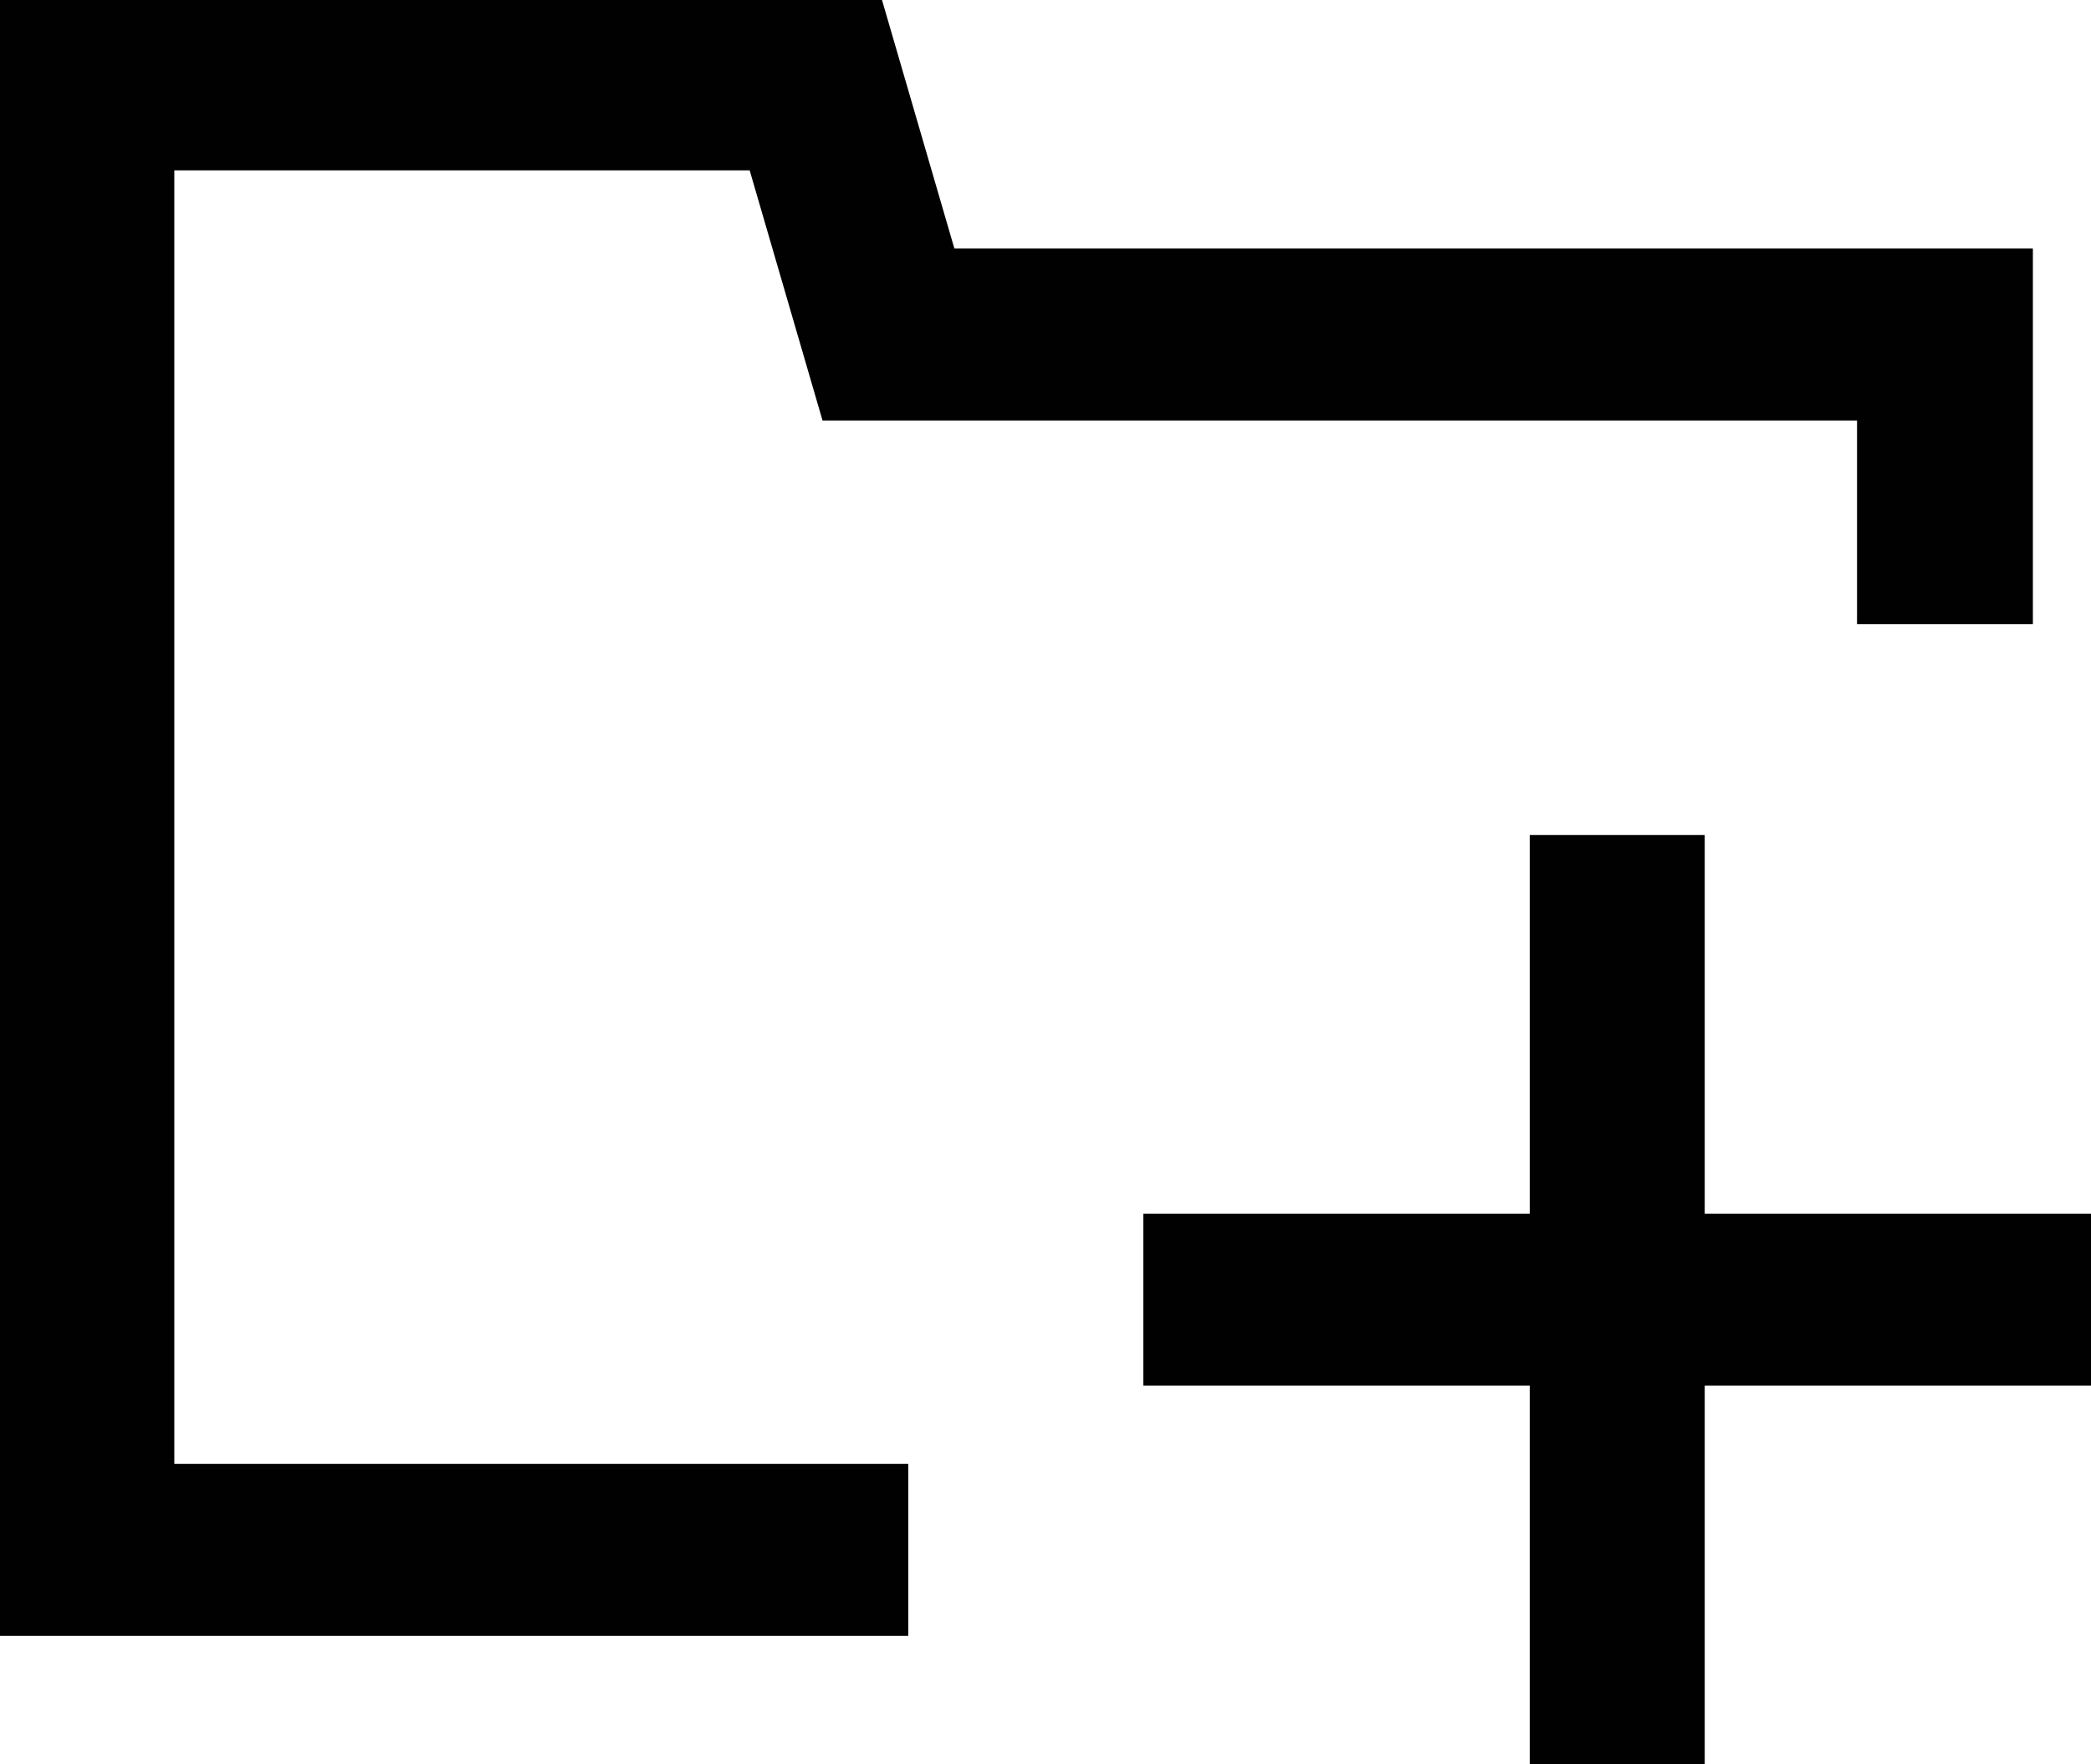 <svg xmlns="http://www.w3.org/2000/svg" width="19" height="16.031" viewBox="0 0 19 16.031">
  <defs>
    <style>
      .cls-1 {
        fill: #010101;
        fill-rule: evenodd;
      }
    </style>
  </defs>
  <path id="形状_4" data-name="形状 4" class="cls-1" d="M58.49,199.371v3.441H56.9v-3.441H53.389v-1.562H56.9v-3.441H58.49v3.441H62v1.562H58.49Zm1.384-8.769h-9.4l-0.662-2.273H44.584v11.753h6.669v1.563H42.99V186.766h8.02l0.662,2.273h9.8v3.413H59.874V190.6Z" transform="translate(-43 -186.781)"/>
</svg>
